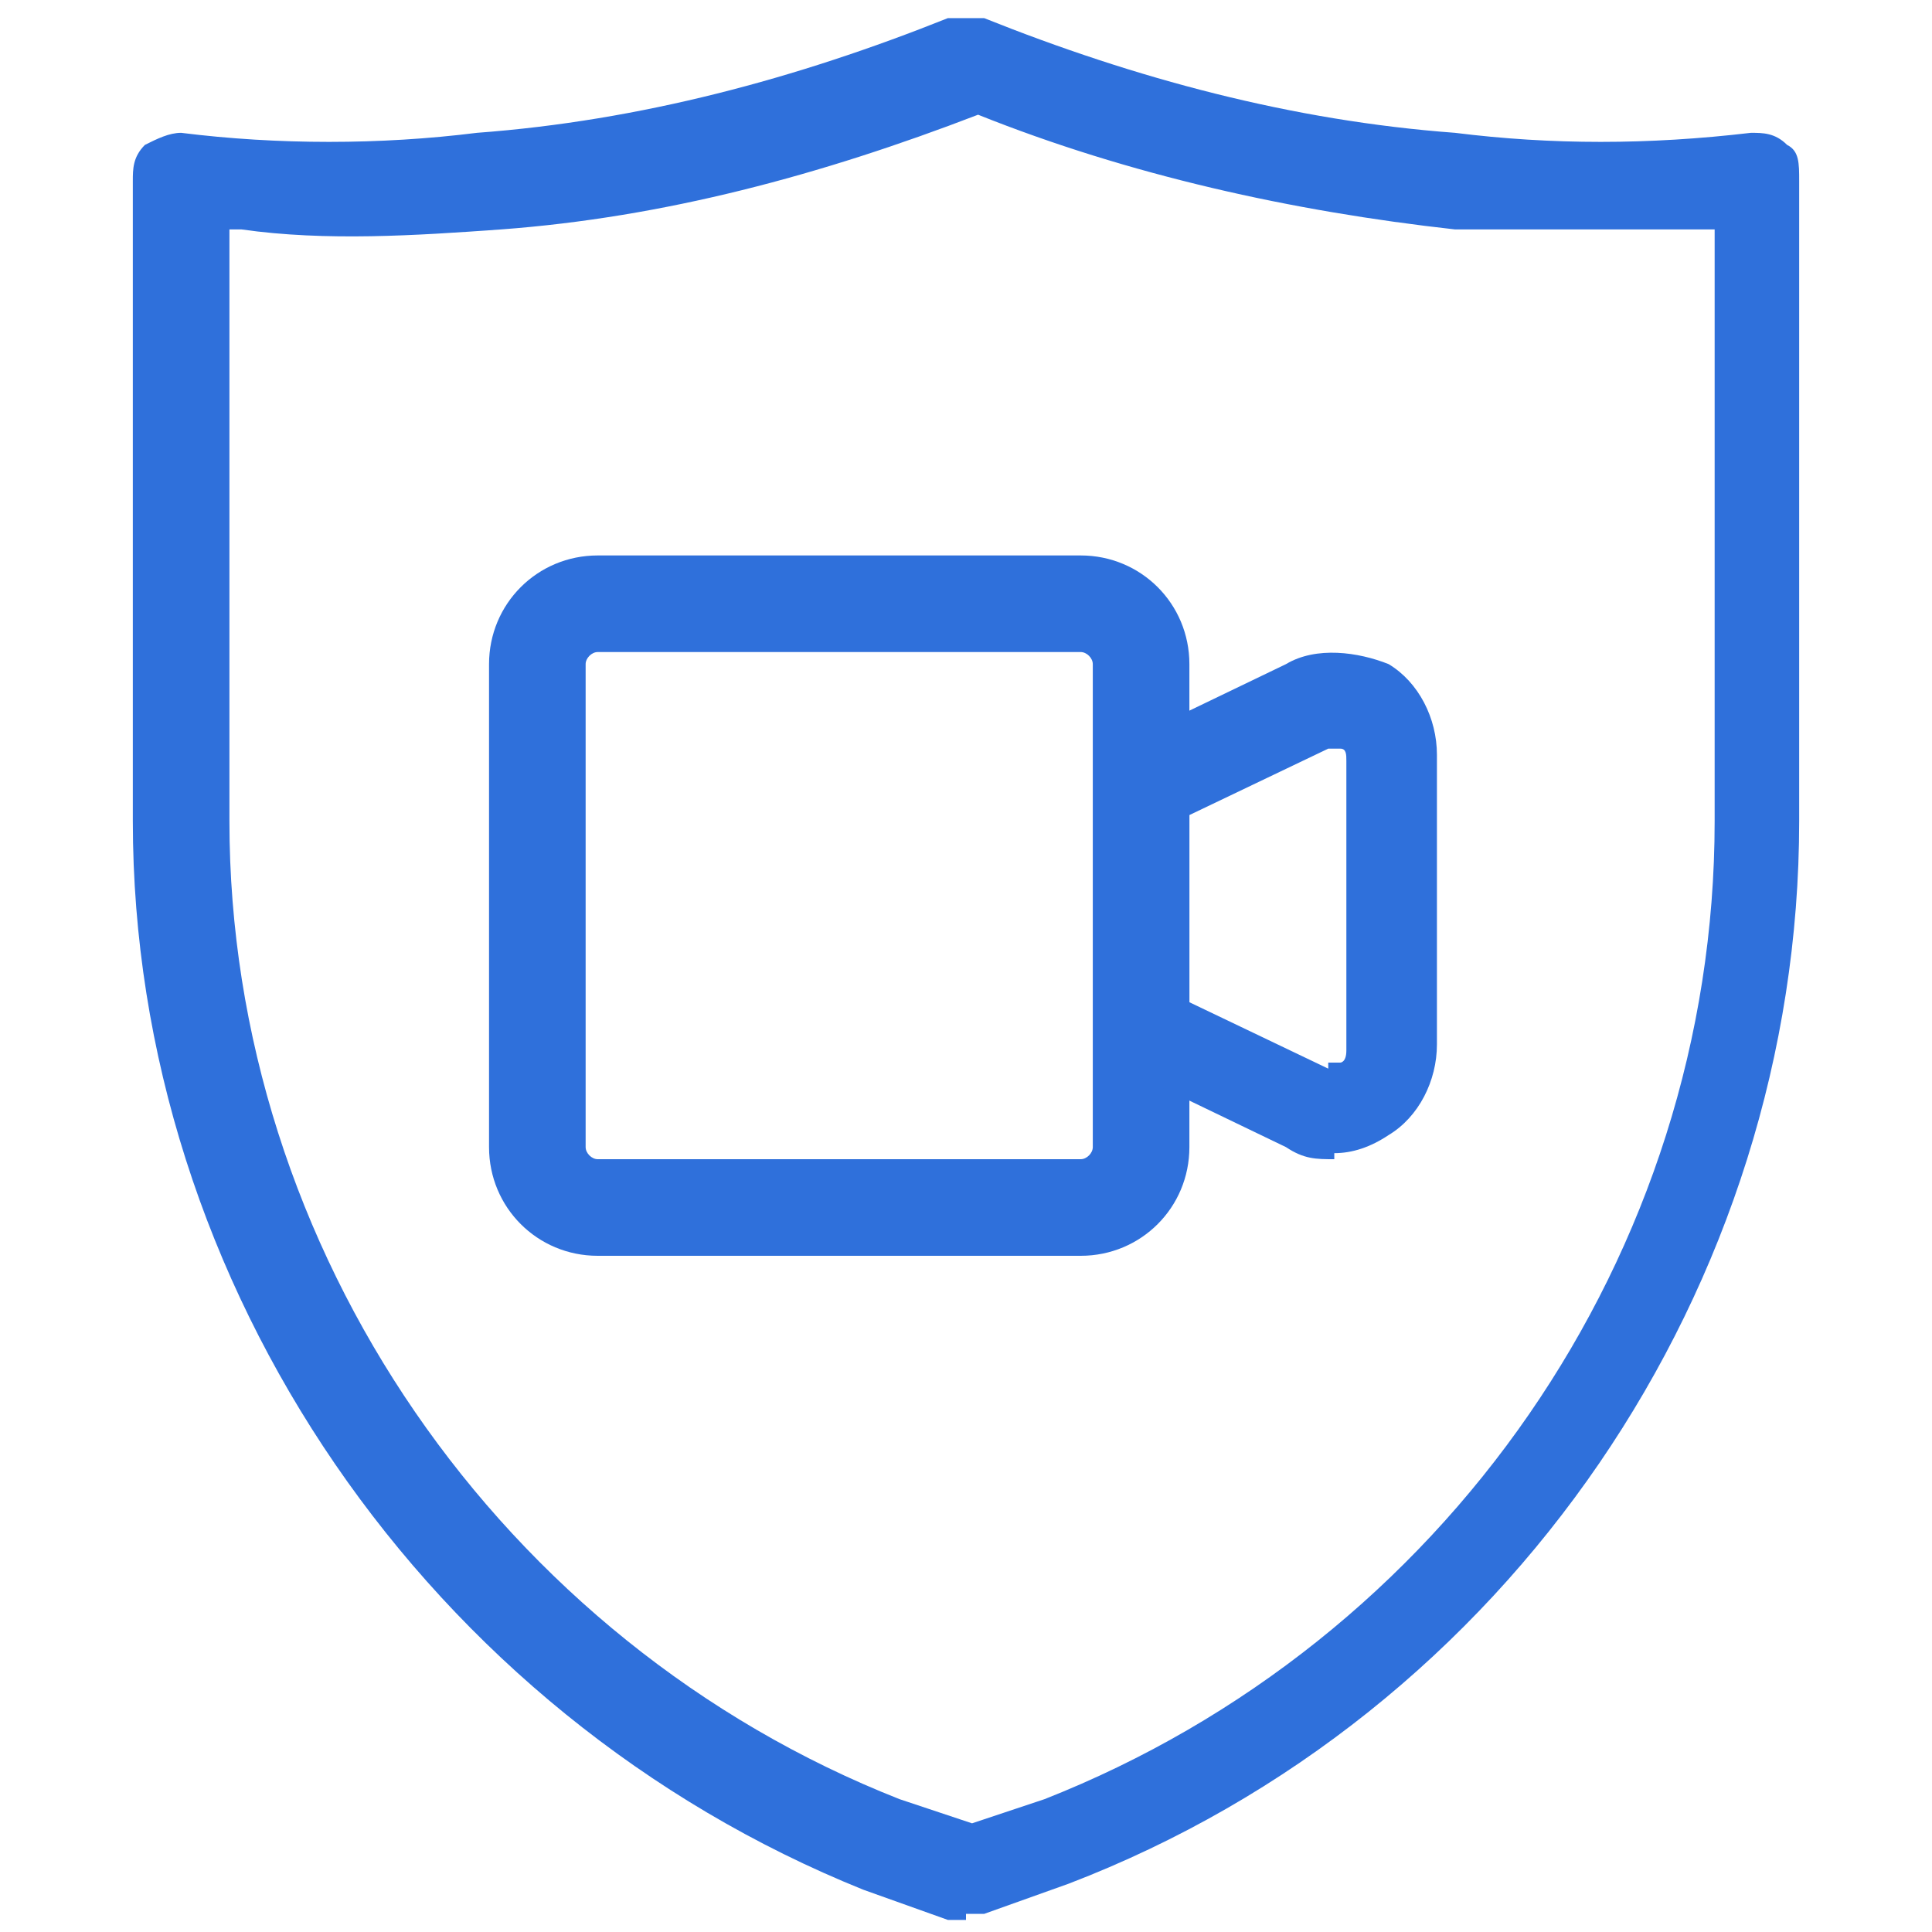 <?xml version="1.0" encoding="UTF-8"?>
<svg xmlns="http://www.w3.org/2000/svg" version="1.1" viewBox="0 0 32 32">
  <defs>
    <style>
      .cls-1 {
        fill: #2f70db;
      }
    </style>
  </defs>
  <!-- Generator: Adobe Illustrator 28.7.1, SVG Export Plug-In . SVG Version: 1.2.0 Build 142)  -->
  <g>
    <g id="Line">
      <path class="cls-1" d="M16,31.8c0,0-.2,0-.3,0l-1.4-.5C7.1,28.4,2.2,21.3,2.2,13.6V3c0-.2,0-.4.2-.6.2-.1.4-.2.6-.2,1.6.2,3.3.2,4.9,0,2.7-.2,5.3-.9,7.8-1.9.2,0,.4,0,.6,0,2.5,1,5.1,1.7,7.8,1.9,1.6.2,3.2.2,4.9,0,.2,0,.4,0,.6.2.2.1.2.3.2.6v10.6c0,7.7-4.8,14.8-12.1,17.6l-1.4.5c0,0-.2,0-.3,0h0ZM3.8,3.8v9.8c0,7.1,4.5,13.6,11.1,16.2l1.2.4,1.2-.4c6.6-2.6,11.1-9,11.1-16.2V3.8c-1.4,0-2.9,0-4.3,0-2.7-.3-5.4-.9-7.9-1.9-2.6,1-5.2,1.7-7.9,1.9-1.4.1-2.9.2-4.3,0Z"/>
      <g>
        <path class="cls-1" d="M17.9,20.8h-8c-1,0-1.8-.8-1.8-1.8v-8c0-1,.8-1.8,1.8-1.8h8c1,0,1.8.8,1.8,1.8v8c0,1-.8,1.8-1.8,1.8ZM9.9,10.8c-.1,0-.2.1-.2.2v8c0,.1.1.2.2.2h8c.1,0,.2-.1.2-.2v-8c0-.1-.1-.2-.2-.2h-8Z"/>
        <path class="cls-1" d="M22.1,19.2c-.3,0-.5,0-.8-.2h0s-2.7-1.3-2.7-1.3c-.3-.1-.4-.4-.4-.7v-4c0-.3.2-.6.4-.7l2.7-1.3c.5-.3,1.2-.2,1.7,0,.5.3.8.9.8,1.5v4.8c0,.6-.3,1.2-.8,1.5-.3.2-.6.3-.9.3h0ZM22,17.6c.1,0,.2,0,.2,0,0,0,.1,0,.1-.2v-4.8c0-.1,0-.2-.1-.2,0,0-.1,0-.2,0l-2.3,1.1v3.1l2.3,1.1h0Z"/>
      </g>
    </g>
  </g>
</svg>